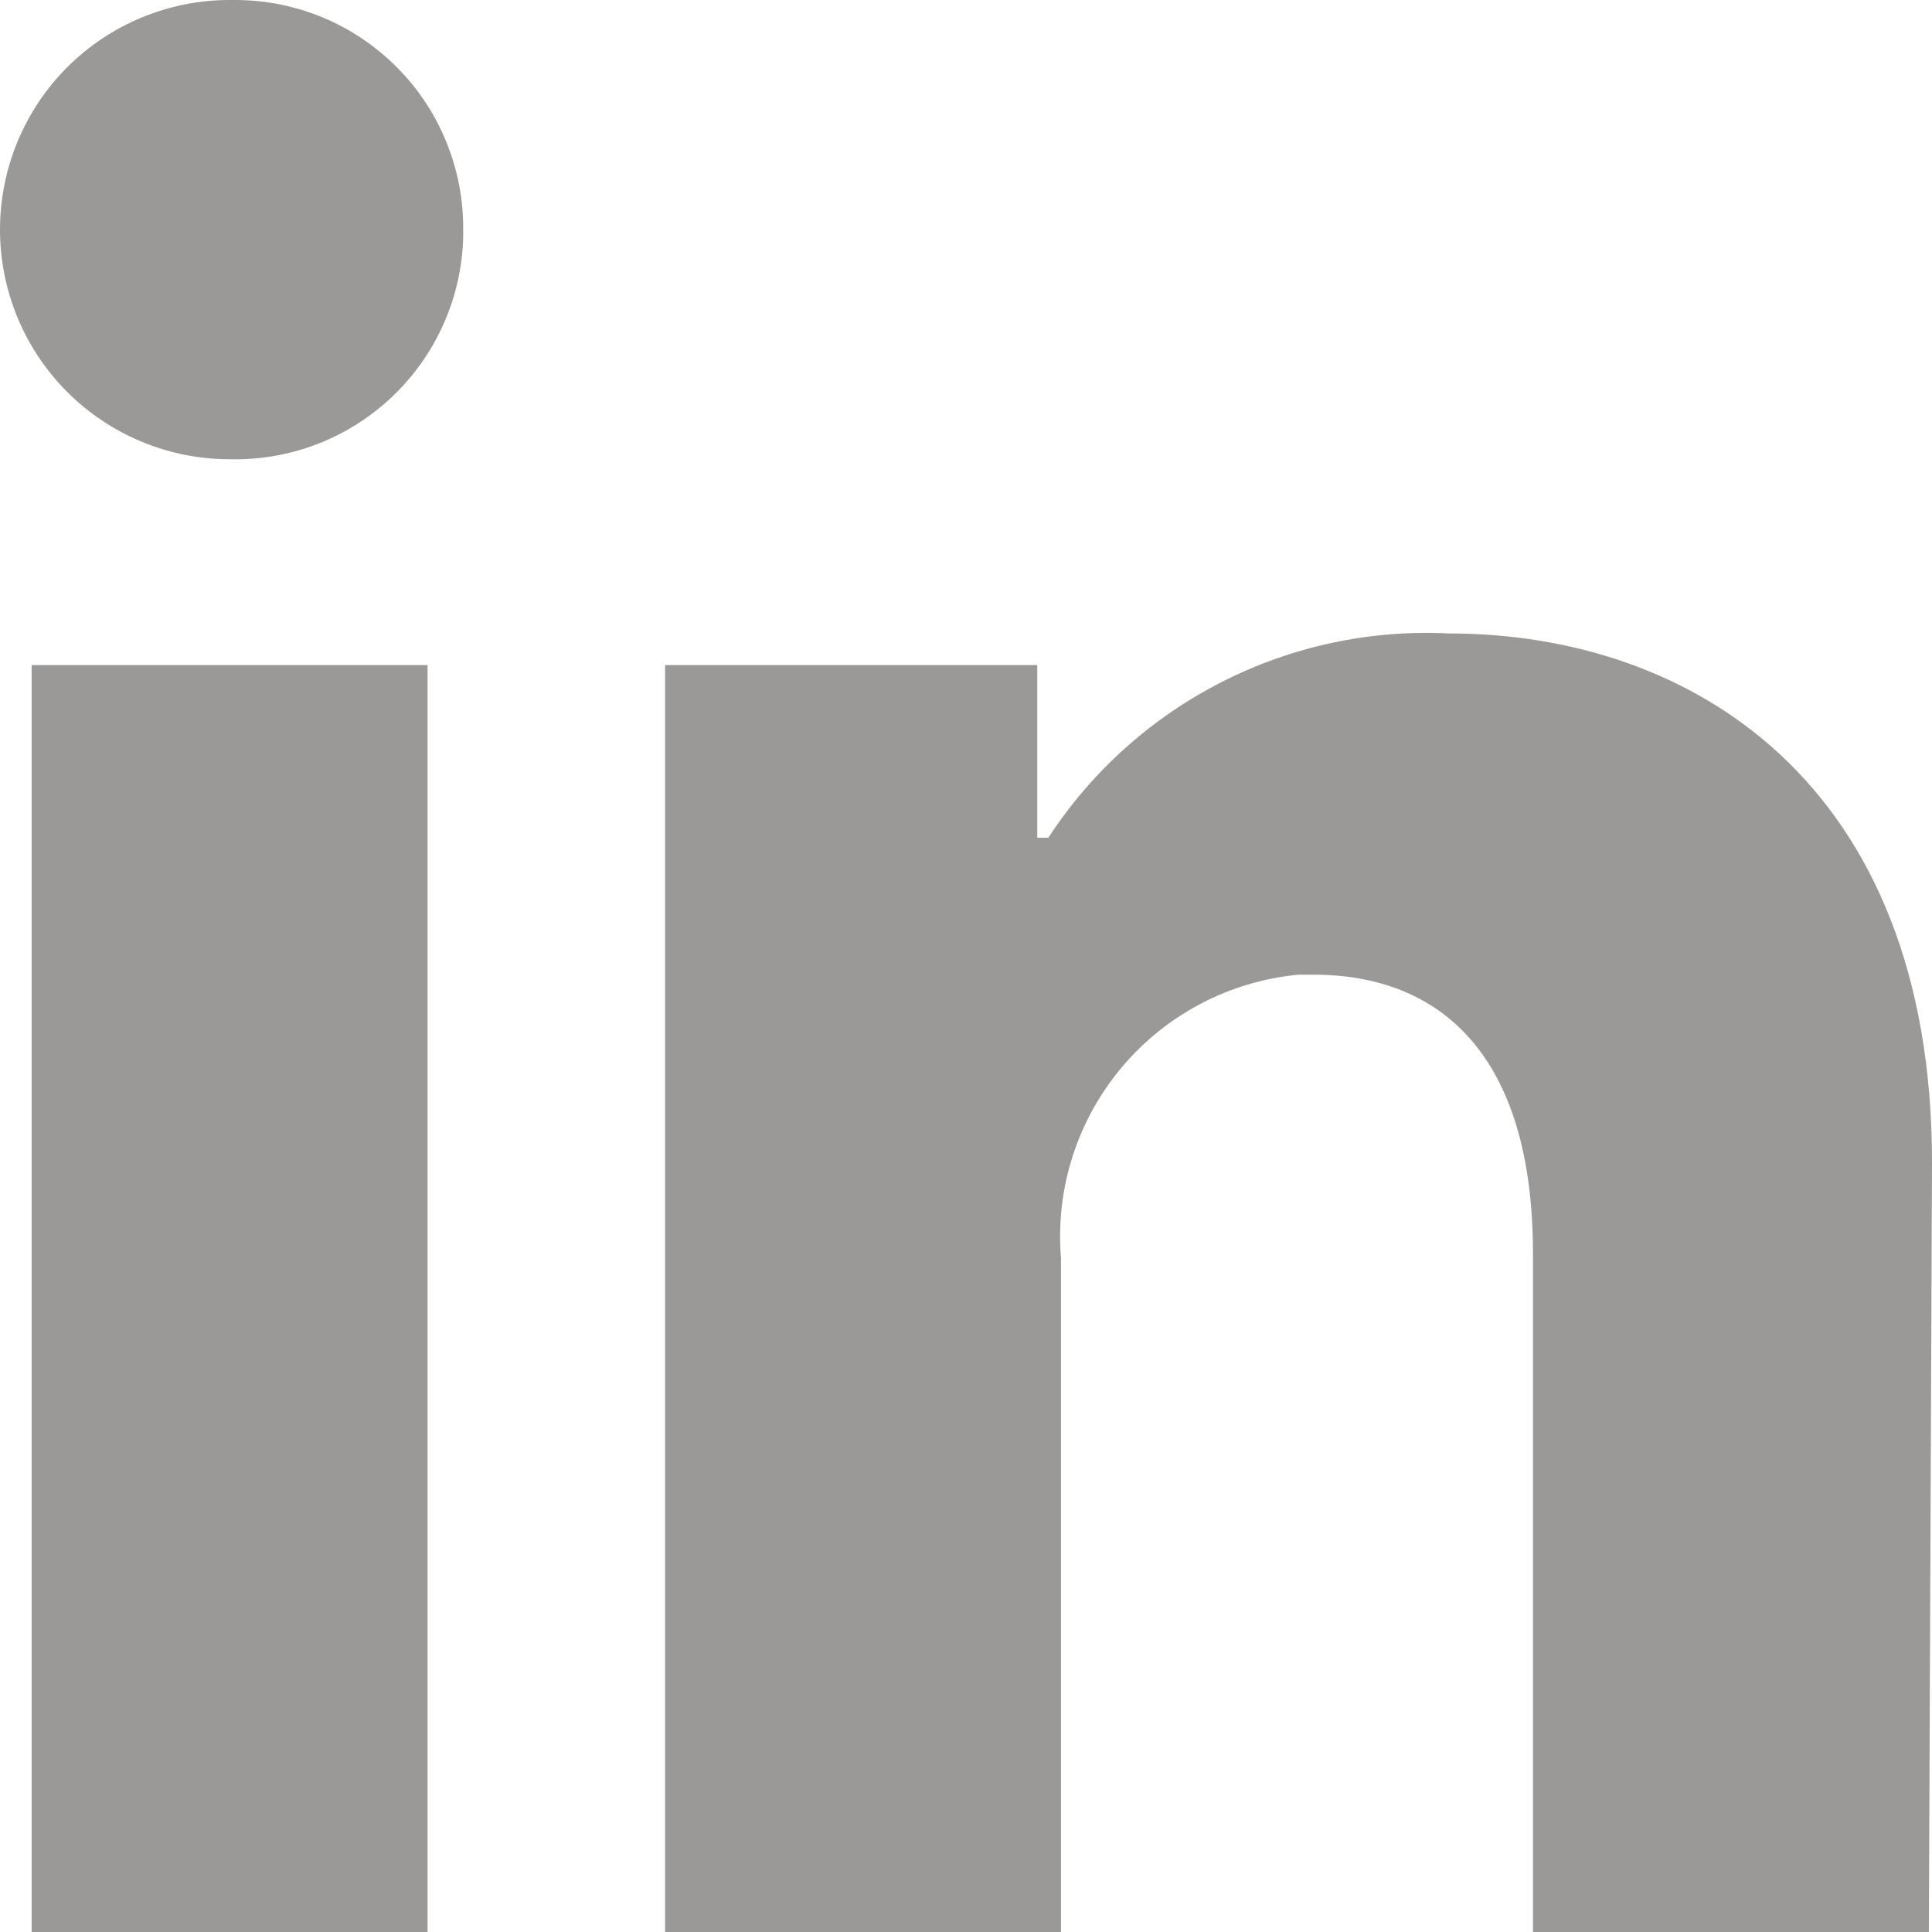 <svg width="24" height="24" viewBox="0 0 24 24" fill="none" xmlns="http://www.w3.org/2000/svg">
<path id="linkedin-icn" d="M5.311 8.262H0.393V24H5.311V8.262ZM5.754 2.852C5.757 2.48 5.686 2.112 5.546 1.767C5.406 1.422 5.2 1.108 4.938 0.844C4.677 0.579 4.366 0.368 4.024 0.223C3.681 0.078 3.313 0.003 2.941 0H2.852C2.096 1.59425e-08 1.37 0.301 0.835 0.835C0.301 1.37 0 2.096 0 2.852C0 3.609 0.301 4.335 0.835 4.869C1.37 5.404 2.096 5.705 2.852 5.705C3.224 5.714 3.595 5.65 3.942 5.516C4.289 5.382 4.606 5.181 4.876 4.924C5.145 4.667 5.362 4.36 5.512 4.02C5.663 3.68 5.745 3.313 5.754 2.941V2.852ZM24 14.439C24 9.708 20.99 7.869 18 7.869C17.021 7.82 16.046 8.028 15.173 8.474C14.3 8.919 13.558 9.585 13.023 10.407H12.885V8.262H8.262V24H13.18V15.63C13.109 14.772 13.379 13.921 13.932 13.262C14.484 12.603 15.275 12.188 16.131 12.108H16.318C17.882 12.108 19.043 13.092 19.043 15.57V24H23.961L24 14.439Z" fill="#9A9998"/>
</svg>
